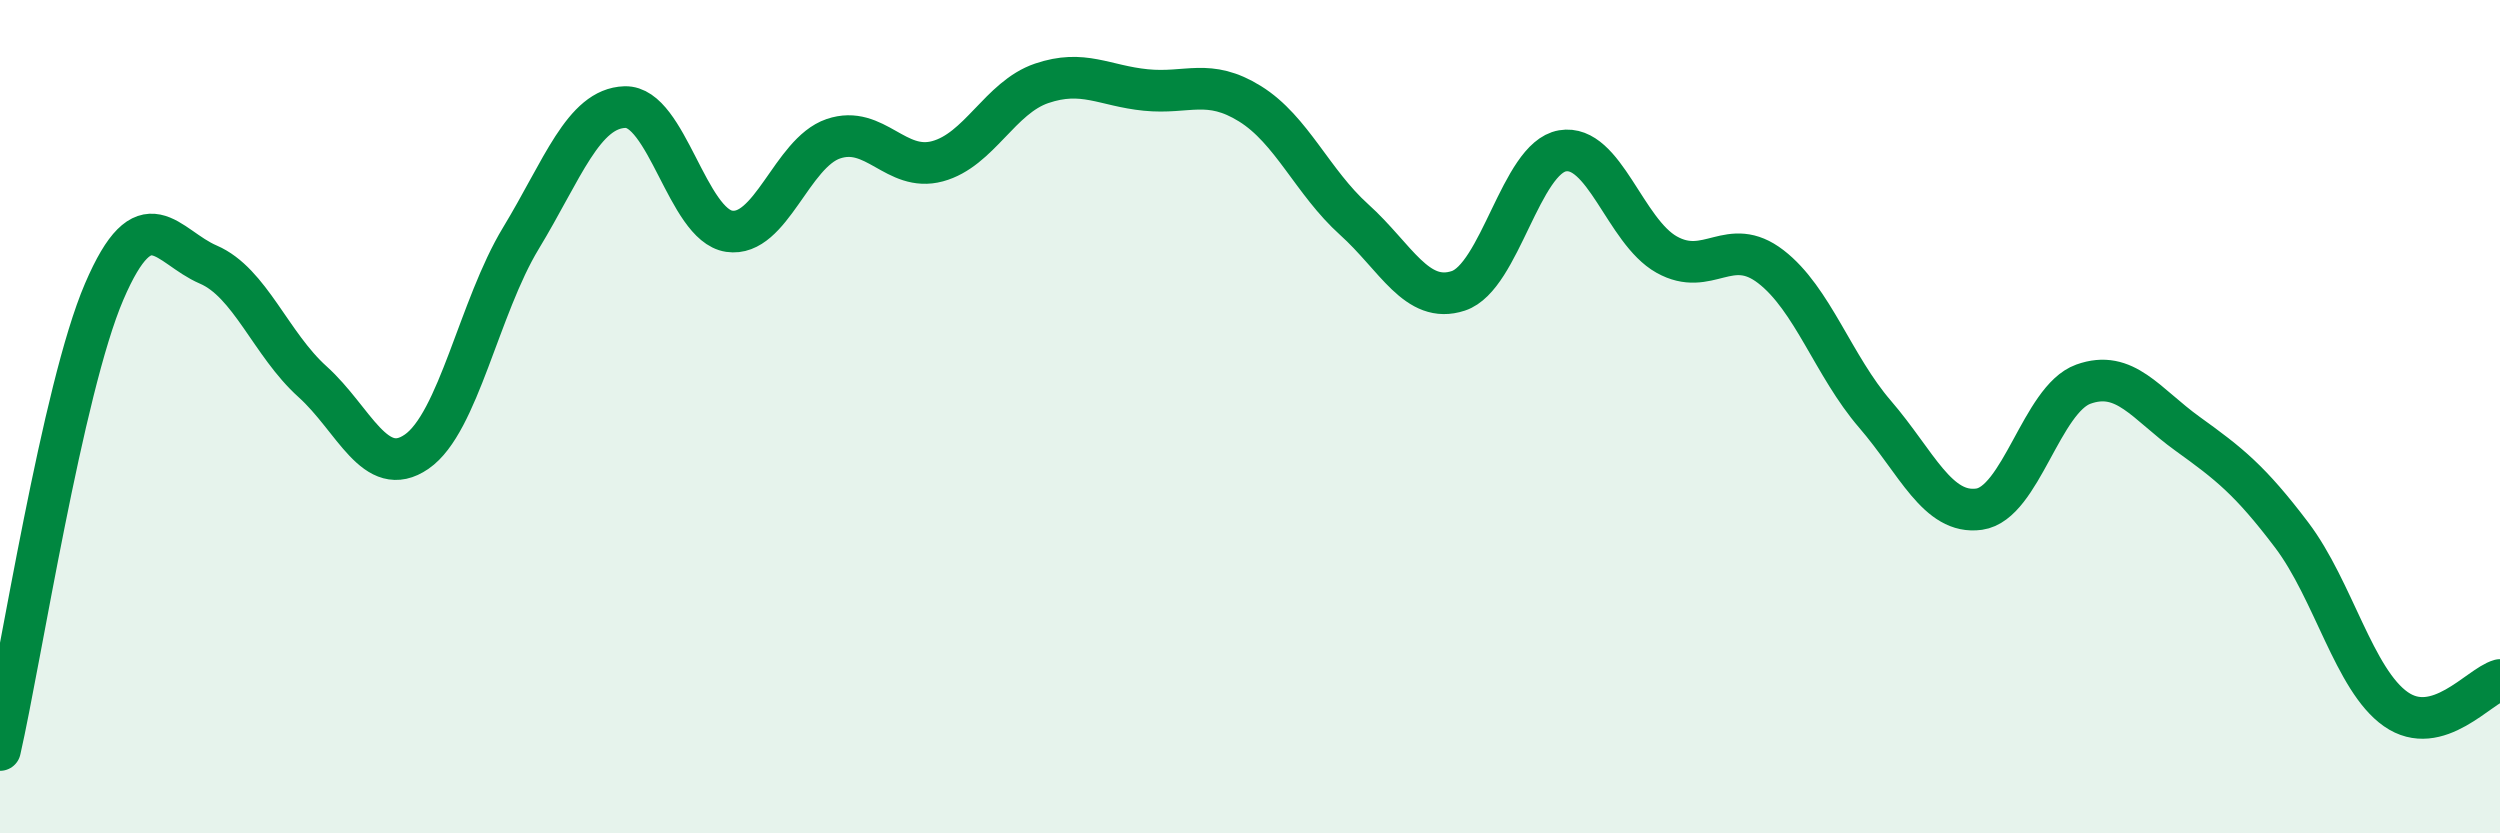 
    <svg width="60" height="20" viewBox="0 0 60 20" xmlns="http://www.w3.org/2000/svg">
      <path
        d="M 0,18 C 0.5,15.8 1.5,9.33 2.5,7 C 3.5,4.67 4,5.92 5,6.35 C 6,6.78 6.5,8.26 7.5,9.16 C 8.5,10.06 9,11.53 10,10.84 C 11,10.15 11.5,7.37 12.5,5.72 C 13.5,4.07 14,2.6 15,2.57 C 16,2.54 16.5,5.4 17.5,5.55 C 18.5,5.7 19,3.67 20,3.33 C 21,2.99 21.5,4.14 22.5,3.87 C 23.5,3.6 24,2.34 25,2 C 26,1.66 26.5,2.06 27.5,2.16 C 28.5,2.26 29,1.87 30,2.49 C 31,3.11 31.5,4.37 32.5,5.27 C 33.5,6.17 34,7.31 35,6.98 C 36,6.65 36.5,3.79 37.5,3.62 C 38.5,3.45 39,5.55 40,6.11 C 41,6.67 41.5,5.63 42.5,6.4 C 43.5,7.17 44,8.78 45,9.94 C 46,11.1 46.5,12.36 47.5,12.22 C 48.5,12.08 49,9.58 50,9.22 C 51,8.86 51.5,9.69 52.5,10.41 C 53.5,11.13 54,11.52 55,12.84 C 56,14.16 56.5,16.32 57.5,17.02 C 58.5,17.72 59.5,16.46 60,16.32L60 20L0 20Z"
        fill="#008740"
        opacity="0.1"
        stroke-linecap="round"
        stroke-linejoin="round"
      />
      <path
        d="M 0,18 C 0.5,15.8 1.5,9.33 2.5,7 C 3.5,4.67 4,5.92 5,6.35 C 6,6.78 6.5,8.26 7.5,9.16 C 8.5,10.06 9,11.53 10,10.84 C 11,10.15 11.5,7.37 12.5,5.72 C 13.5,4.07 14,2.6 15,2.57 C 16,2.54 16.5,5.4 17.5,5.55 C 18.5,5.7 19,3.67 20,3.33 C 21,2.99 21.5,4.14 22.5,3.87 C 23.5,3.6 24,2.34 25,2 C 26,1.66 26.5,2.06 27.5,2.16 C 28.5,2.26 29,1.87 30,2.49 C 31,3.11 31.5,4.37 32.5,5.27 C 33.5,6.17 34,7.31 35,6.98 C 36,6.65 36.5,3.79 37.5,3.62 C 38.5,3.45 39,5.55 40,6.11 C 41,6.67 41.5,5.63 42.5,6.4 C 43.5,7.17 44,8.78 45,9.94 C 46,11.1 46.5,12.36 47.5,12.22 C 48.5,12.08 49,9.58 50,9.22 C 51,8.86 51.5,9.69 52.5,10.41 C 53.5,11.13 54,11.52 55,12.84 C 56,14.16 56.5,16.32 57.5,17.02 C 58.5,17.72 59.5,16.46 60,16.32"
        stroke="#008740"
        stroke-width="1"
        fill="none"
        stroke-linecap="round"
        stroke-linejoin="round"
      />
    </svg>
  